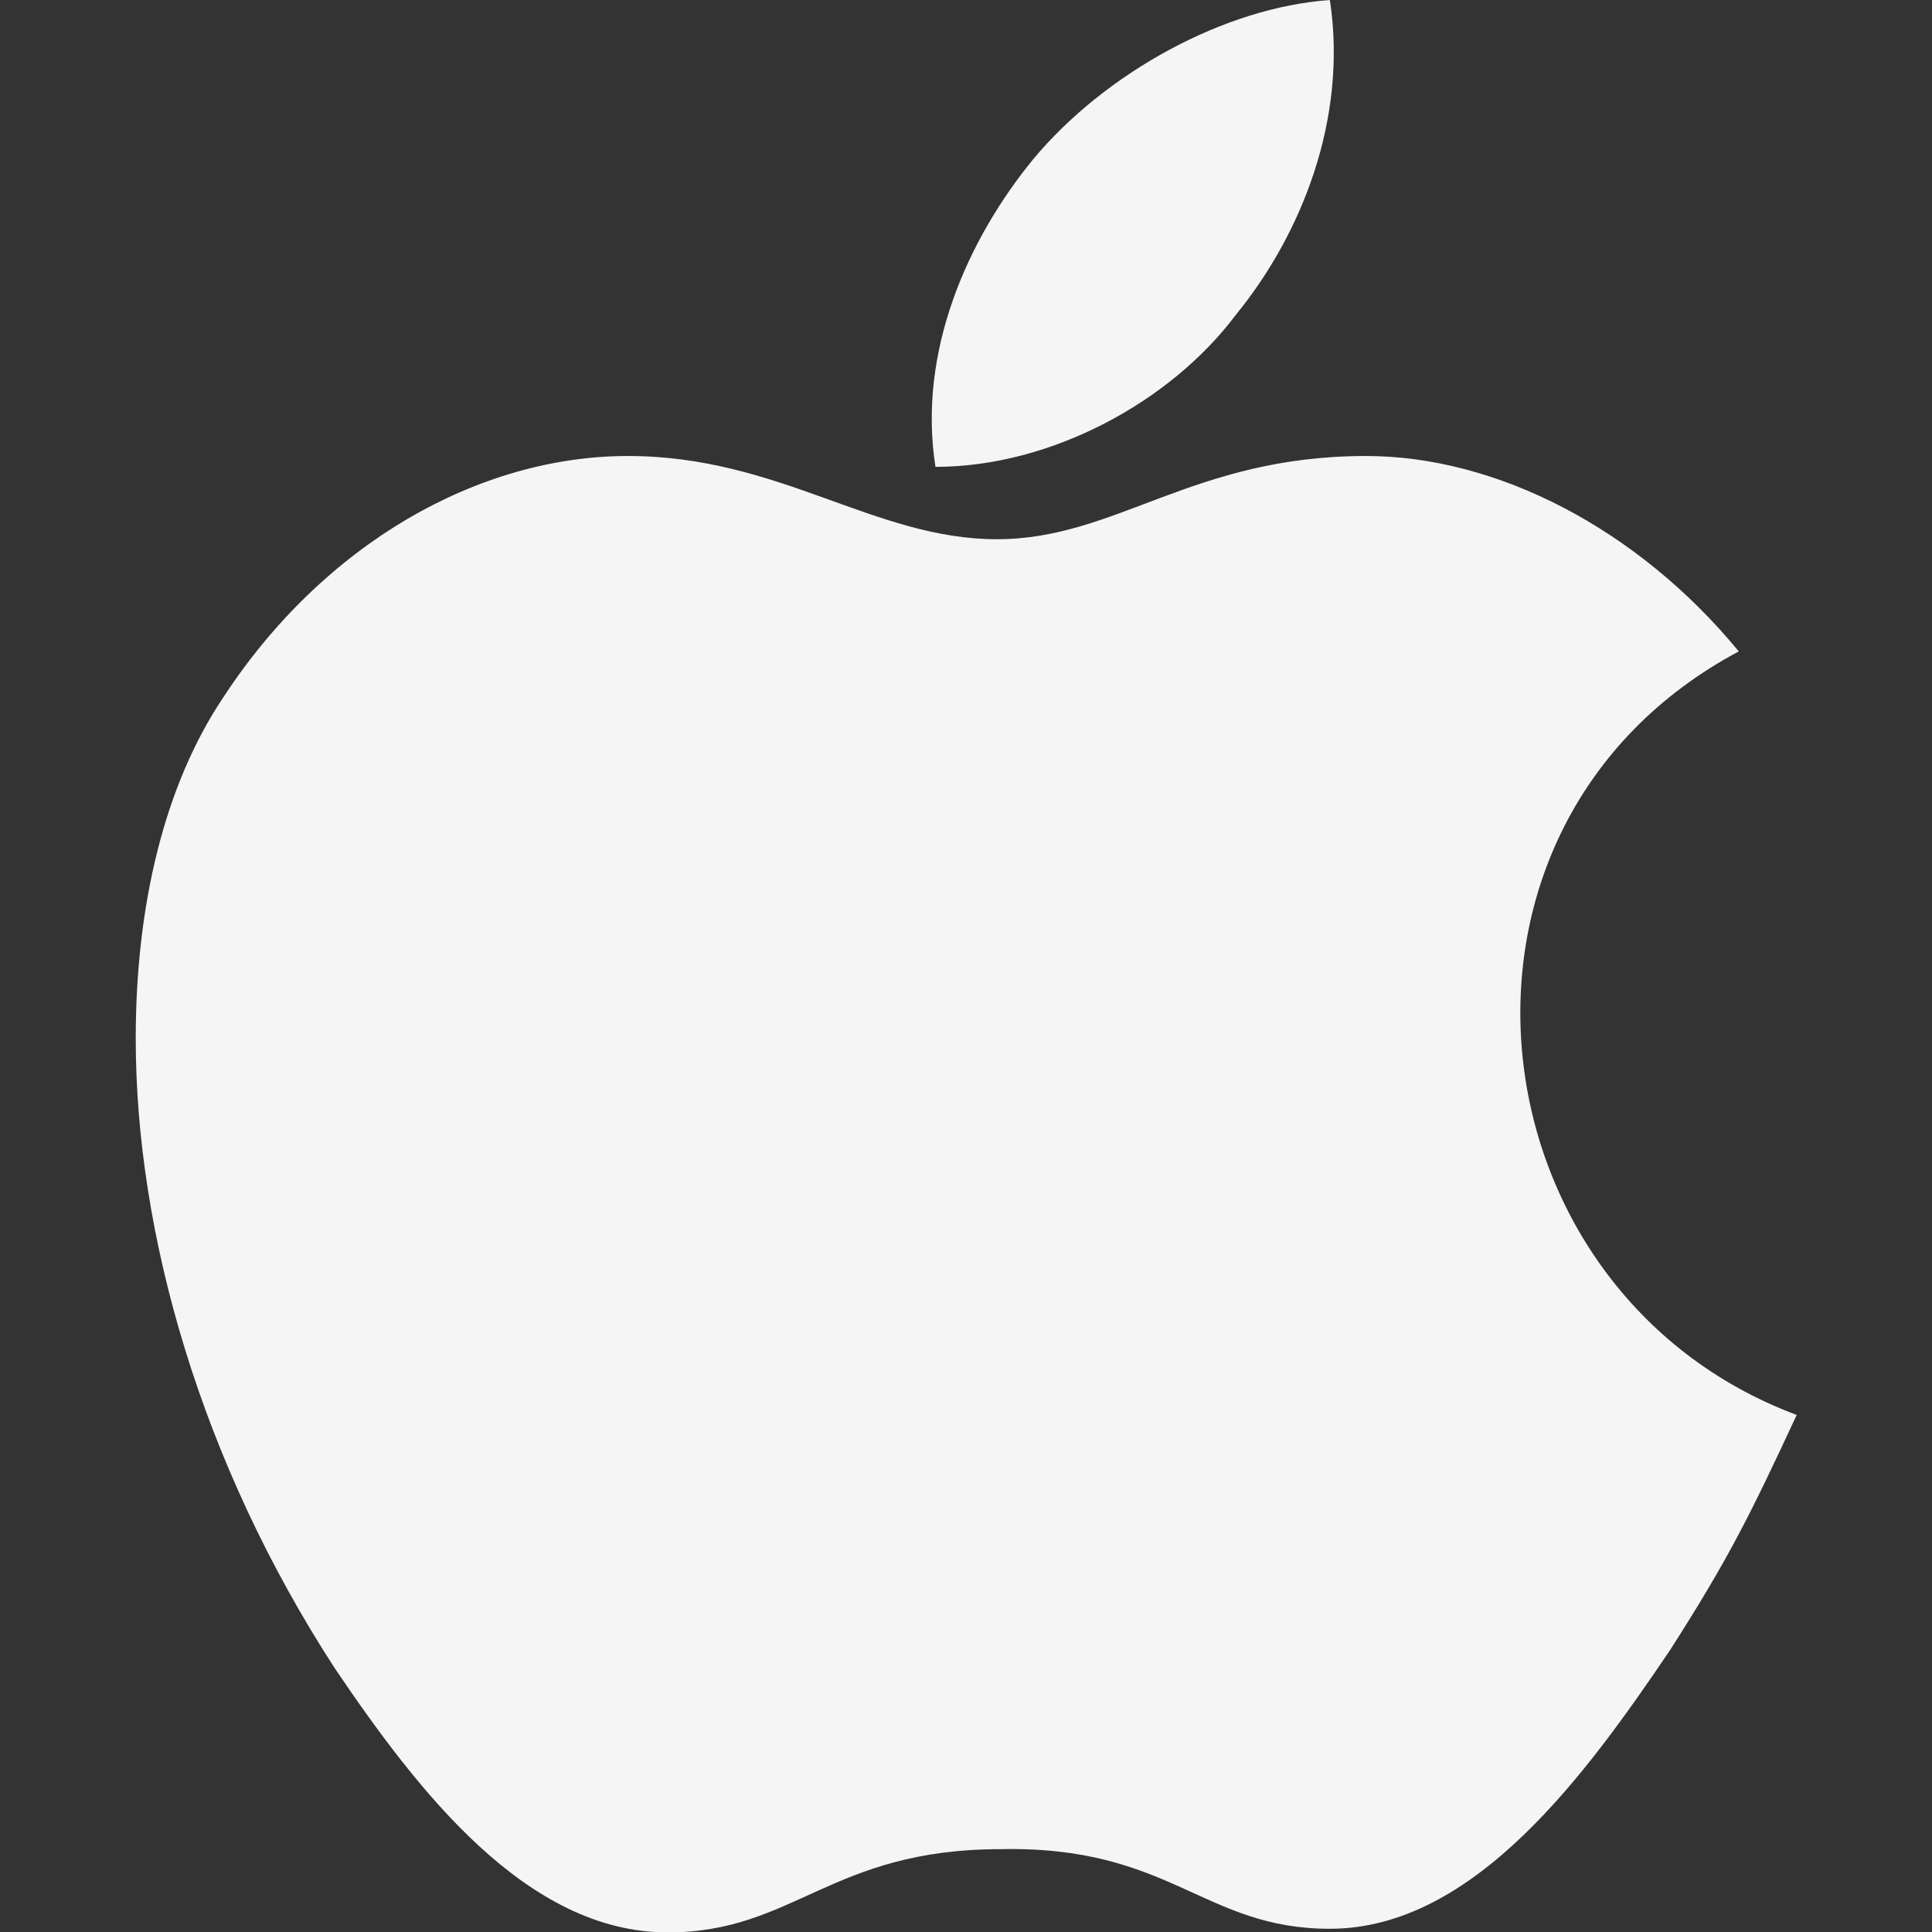 <?xml version="1.0" encoding="UTF-8" standalone="no"?>
<!-- Generator: Adobe Illustrator 17.1.0, SVG Export Plug-In . SVG Version: 6.00 Build 0)  -->

<svg
   xmlns:dc="http://purl.org/dc/elements/1.1/"
   xmlns:cc="http://creativecommons.org/ns#"
   xmlns:rdf="http://www.w3.org/1999/02/22-rdf-syntax-ns#"
   xmlns:svg="http://www.w3.org/2000/svg"
   xmlns="http://www.w3.org/2000/svg"
   xmlns:sodipodi="http://sodipodi.sourceforge.net/DTD/sodipodi-0.dtd"
   xmlns:inkscape="http://www.inkscape.org/namespaces/inkscape"
   version="1.1"
   x="0px"
   y="0px"
   viewBox="0 0 100 100"
   enable-background="new 0 0 66.4 66.4"
   xml:space="preserve"
   id="svg1999"
   sodipodi:docname="apple-LIGHT.svg"
   width="100"
   height="100"
   inkscape:version="0.92.2 (5c3e80d, 2017-08-06)"><rect x="0" y="0" width="100" height="100" fill="#333333" stroke="none"/><defs
     id="defs2003" /><sodipodi:namedview
     pagecolor="#ffffff"
     bordercolor="#666666"
     borderopacity="1"
     objecttolerance="10"
     gridtolerance="10"
     guidetolerance="10"
     inkscape:pageopacity="0"
     inkscape:pageshadow="2"
     inkscape:window-width="1920"
     inkscape:window-height="1000"
     id="namedview2001"
     showgrid="false"
     inkscape:zoom="3.5542168"
     inkscape:cx="-10.550848"
     inkscape:cy="33.200001"
     inkscape:window-x="-11"
     inkscape:window-y="-11"
     inkscape:window-maximized="1"
     inkscape:current-layer="svg1999" /><g
     id="Layer_1"
     transform="matrix(1.873,0,0,1.873,-8.901,-18.672)" /><g
     id="Layer_2"
     transform="matrix(1.873,0,0,1.873,-12.079,-12.172)"><path
       d="m 56.1,45.6 c -1.3,2.8 -1.9,4 -3.5,6.5 -2.3,3.4 -5.4,7.7 -9.4,7.7 -3.5,0 -4.4,-2.3 -9.1,-2.2 -4.7,0 -5.7,2.3 -9.2,2.3 C 21,59.9 18,56 15.7,52.6 12,46.9 10.2,40.6 10.2,35.2 c 0,-3.7 0.8,-7 2.4,-9.4 2.8,-4.3 7.1,-6.7 11.2,-6.7 4.2,0 6.8,2.3 10.2,2.3 3.3,0 5.4,-2.3 10.2,-2.3 3.6,0 7.5,2 10.3,5.4 -9,4.8 -7.5,17.7 1.6,21.1 z M 40.6,15.2 c 1.8,-2.2 3.1,-5.4 2.6,-8.7 -2.9,0.2 -6.2,2 -8.2,4.4 -1.8,2.2 -3.2,5.3 -2.7,8.5 3.2,0 6.5,-1.8 8.3,-4.2 z"
       id="path1996"
       inkscape:connector-curvature="0"
       style="clip-rule:evenodd;fill:#f6f5f5;fill-rule:evenodd" /></g></svg>